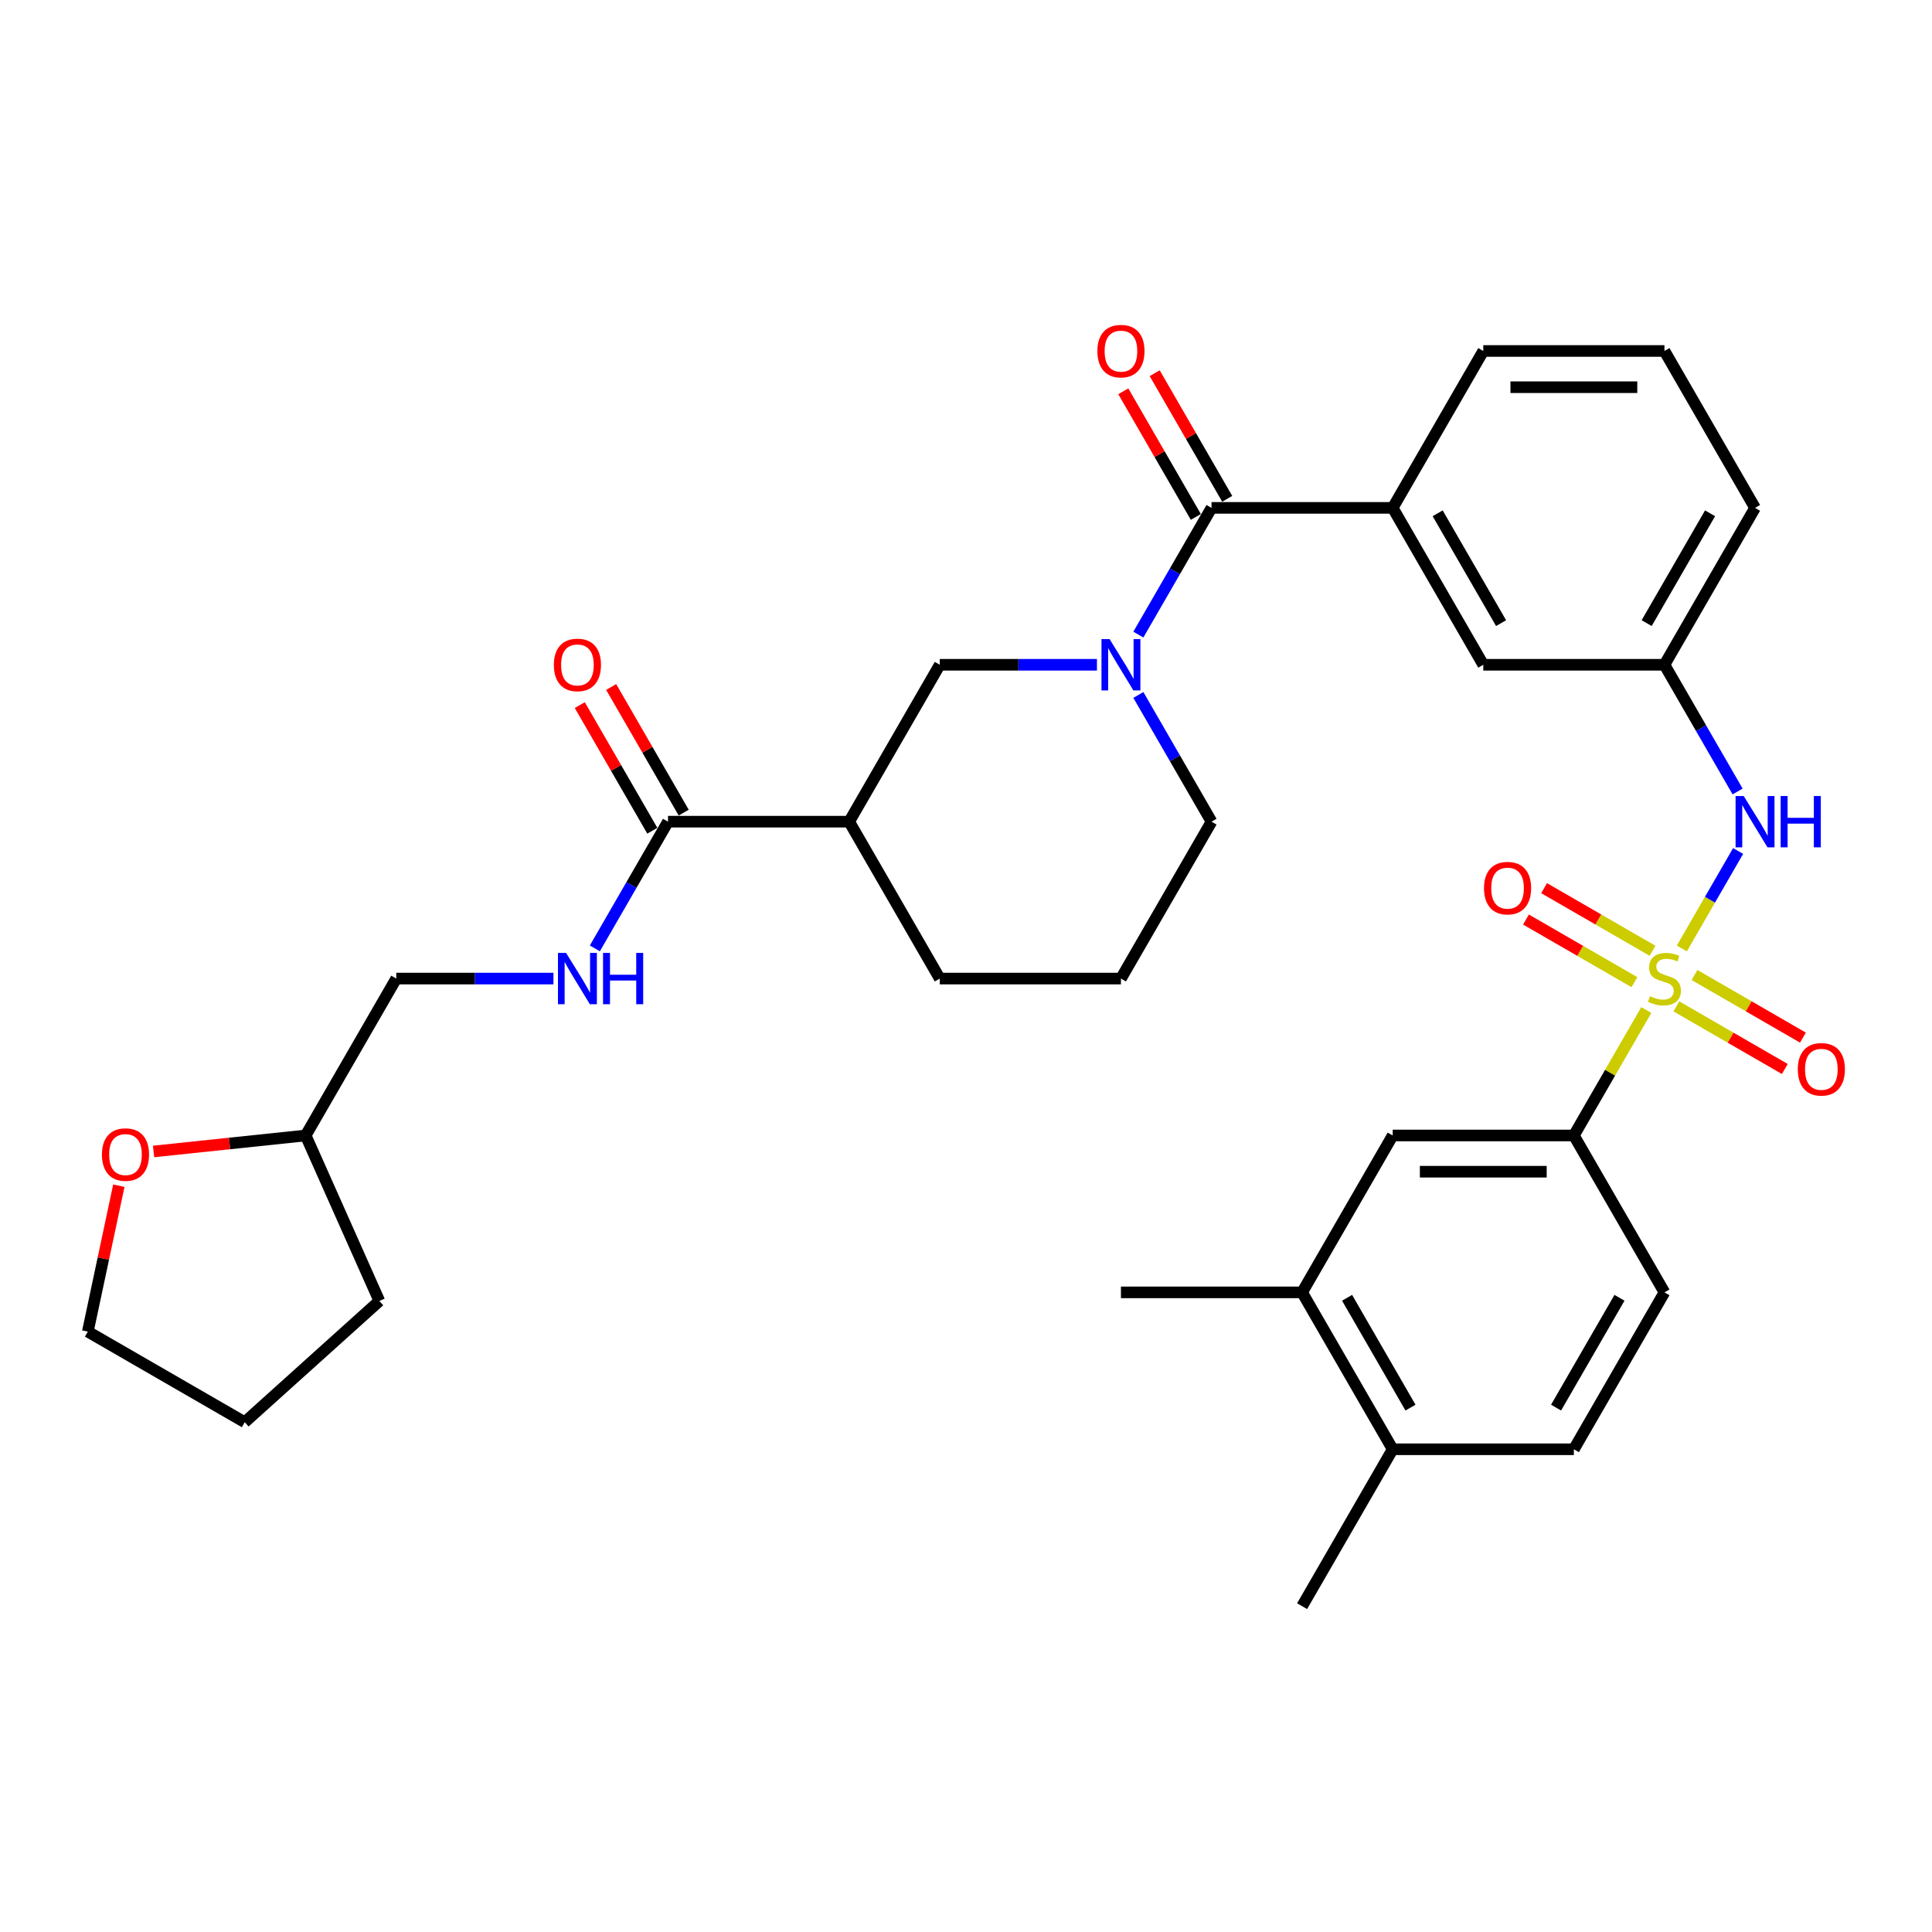 <?xml version='1.0' encoding='iso-8859-1'?>
<svg version='1.1' baseProfile='full'
              xmlns='http://www.w3.org/2000/svg'
                      xmlns:rdkit='http://www.rdkit.org/xml'
                      xmlns:xlink='http://www.w3.org/1999/xlink'
                  xml:space='preserve'
width='1000px' height='1000px' viewBox='0 0 1000 1000'>
<!-- END OF HEADER -->
<rect style='opacity:1.0;fill:#FFFFFF;stroke:none' width='1000' height='1000' x='0' y='0'> </rect>
<path class='bond-2' d='M 870.517,490.923 L 885.081,465.696' style='fill:none;fill-rule:evenodd;stroke:#CCCC00;stroke-width:6px;stroke-linecap:butt;stroke-linejoin:miter;stroke-opacity:1' />
<path class='bond-2' d='M 885.081,465.696 L 899.645,440.47' style='fill:none;fill-rule:evenodd;stroke:#0000FF;stroke-width:6px;stroke-linecap:butt;stroke-linejoin:miter;stroke-opacity:1' />
<path class='bond-4' d='M 852.109,522.806 L 833.37,555.262' style='fill:none;fill-rule:evenodd;stroke:#CCCC00;stroke-width:6px;stroke-linecap:butt;stroke-linejoin:miter;stroke-opacity:1' />
<path class='bond-4' d='M 833.37,555.262 L 814.631,587.719' style='fill:none;fill-rule:evenodd;stroke:#000000;stroke-width:6px;stroke-linecap:butt;stroke-linejoin:miter;stroke-opacity:1' />
<path class='bond-8' d='M 855.348,492.117 L 827.283,475.914' style='fill:none;fill-rule:evenodd;stroke:#CCCC00;stroke-width:6px;stroke-linecap:butt;stroke-linejoin:miter;stroke-opacity:1' />
<path class='bond-8' d='M 827.283,475.914 L 799.218,459.711' style='fill:none;fill-rule:evenodd;stroke:#FF0000;stroke-width:6px;stroke-linecap:butt;stroke-linejoin:miter;stroke-opacity:1' />
<path class='bond-8' d='M 845.971,508.36 L 817.905,492.156' style='fill:none;fill-rule:evenodd;stroke:#CCCC00;stroke-width:6px;stroke-linecap:butt;stroke-linejoin:miter;stroke-opacity:1' />
<path class='bond-8' d='M 817.905,492.156 L 789.84,475.953' style='fill:none;fill-rule:evenodd;stroke:#FF0000;stroke-width:6px;stroke-linecap:butt;stroke-linejoin:miter;stroke-opacity:1' />
<path class='bond-9' d='M 867.689,520.899 L 895.754,537.102' style='fill:none;fill-rule:evenodd;stroke:#CCCC00;stroke-width:6px;stroke-linecap:butt;stroke-linejoin:miter;stroke-opacity:1' />
<path class='bond-9' d='M 895.754,537.102 L 923.819,553.305' style='fill:none;fill-rule:evenodd;stroke:#FF0000;stroke-width:6px;stroke-linecap:butt;stroke-linejoin:miter;stroke-opacity:1' />
<path class='bond-9' d='M 877.066,504.656 L 905.131,520.86' style='fill:none;fill-rule:evenodd;stroke:#CCCC00;stroke-width:6px;stroke-linecap:butt;stroke-linejoin:miter;stroke-opacity:1' />
<path class='bond-9' d='M 905.131,520.86 L 933.196,537.063' style='fill:none;fill-rule:evenodd;stroke:#FF0000;stroke-width:6px;stroke-linecap:butt;stroke-linejoin:miter;stroke-opacity:1' />
<path class='bond-0' d='M 589.216,328.464 L 608.149,295.669' style='fill:none;fill-rule:evenodd;stroke:#0000FF;stroke-width:6px;stroke-linecap:butt;stroke-linejoin:miter;stroke-opacity:1' />
<path class='bond-0' d='M 608.149,295.669 L 627.083,262.875' style='fill:none;fill-rule:evenodd;stroke:#000000;stroke-width:6px;stroke-linecap:butt;stroke-linejoin:miter;stroke-opacity:1' />
<path class='bond-6' d='M 567.78,344.086 L 527.101,344.086' style='fill:none;fill-rule:evenodd;stroke:#0000FF;stroke-width:6px;stroke-linecap:butt;stroke-linejoin:miter;stroke-opacity:1' />
<path class='bond-6' d='M 527.101,344.086 L 486.422,344.086' style='fill:none;fill-rule:evenodd;stroke:#000000;stroke-width:6px;stroke-linecap:butt;stroke-linejoin:miter;stroke-opacity:1' />
<path class='bond-22' d='M 589.216,359.709 L 608.149,392.503' style='fill:none;fill-rule:evenodd;stroke:#0000FF;stroke-width:6px;stroke-linecap:butt;stroke-linejoin:miter;stroke-opacity:1' />
<path class='bond-22' d='M 608.149,392.503 L 627.083,425.297' style='fill:none;fill-rule:evenodd;stroke:#000000;stroke-width:6px;stroke-linecap:butt;stroke-linejoin:miter;stroke-opacity:1' />
<path class='bond-1' d='M 627.083,262.875 L 720.857,262.875' style='fill:none;fill-rule:evenodd;stroke:#000000;stroke-width:6px;stroke-linecap:butt;stroke-linejoin:miter;stroke-opacity:1' />
<path class='bond-15' d='M 635.204,258.187 L 616.433,225.674' style='fill:none;fill-rule:evenodd;stroke:#000000;stroke-width:6px;stroke-linecap:butt;stroke-linejoin:miter;stroke-opacity:1' />
<path class='bond-15' d='M 616.433,225.674 L 597.662,193.161' style='fill:none;fill-rule:evenodd;stroke:#FF0000;stroke-width:6px;stroke-linecap:butt;stroke-linejoin:miter;stroke-opacity:1' />
<path class='bond-15' d='M 618.962,267.564 L 600.191,235.051' style='fill:none;fill-rule:evenodd;stroke:#000000;stroke-width:6px;stroke-linecap:butt;stroke-linejoin:miter;stroke-opacity:1' />
<path class='bond-15' d='M 600.191,235.051 L 581.419,202.539' style='fill:none;fill-rule:evenodd;stroke:#FF0000;stroke-width:6px;stroke-linecap:butt;stroke-linejoin:miter;stroke-opacity:1' />
<path class='bond-14' d='M 899.386,409.674 L 880.452,376.88' style='fill:none;fill-rule:evenodd;stroke:#0000FF;stroke-width:6px;stroke-linecap:butt;stroke-linejoin:miter;stroke-opacity:1' />
<path class='bond-14' d='M 880.452,376.88 L 861.518,344.086' style='fill:none;fill-rule:evenodd;stroke:#000000;stroke-width:6px;stroke-linecap:butt;stroke-linejoin:miter;stroke-opacity:1' />
<path class='bond-3' d='M 439.534,425.297 L 486.422,344.086' style='fill:none;fill-rule:evenodd;stroke:#000000;stroke-width:6px;stroke-linecap:butt;stroke-linejoin:miter;stroke-opacity:1' />
<path class='bond-5' d='M 439.534,425.297 L 345.76,425.297' style='fill:none;fill-rule:evenodd;stroke:#000000;stroke-width:6px;stroke-linecap:butt;stroke-linejoin:miter;stroke-opacity:1' />
<path class='bond-36' d='M 439.534,425.297 L 486.422,506.508' style='fill:none;fill-rule:evenodd;stroke:#000000;stroke-width:6px;stroke-linecap:butt;stroke-linejoin:miter;stroke-opacity:1' />
<path class='bond-10' d='M 814.631,587.719 L 720.857,587.719' style='fill:none;fill-rule:evenodd;stroke:#000000;stroke-width:6px;stroke-linecap:butt;stroke-linejoin:miter;stroke-opacity:1' />
<path class='bond-10' d='M 800.565,606.474 L 734.923,606.474' style='fill:none;fill-rule:evenodd;stroke:#000000;stroke-width:6px;stroke-linecap:butt;stroke-linejoin:miter;stroke-opacity:1' />
<path class='bond-18' d='M 814.631,587.719 L 861.518,668.93' style='fill:none;fill-rule:evenodd;stroke:#000000;stroke-width:6px;stroke-linecap:butt;stroke-linejoin:miter;stroke-opacity:1' />
<path class='bond-11' d='M 345.76,425.297 L 326.827,458.091' style='fill:none;fill-rule:evenodd;stroke:#000000;stroke-width:6px;stroke-linecap:butt;stroke-linejoin:miter;stroke-opacity:1' />
<path class='bond-11' d='M 326.827,458.091 L 307.893,490.885' style='fill:none;fill-rule:evenodd;stroke:#0000FF;stroke-width:6px;stroke-linecap:butt;stroke-linejoin:miter;stroke-opacity:1' />
<path class='bond-17' d='M 353.881,420.608 L 335.11,388.096' style='fill:none;fill-rule:evenodd;stroke:#000000;stroke-width:6px;stroke-linecap:butt;stroke-linejoin:miter;stroke-opacity:1' />
<path class='bond-17' d='M 335.11,388.096 L 316.339,355.583' style='fill:none;fill-rule:evenodd;stroke:#FF0000;stroke-width:6px;stroke-linecap:butt;stroke-linejoin:miter;stroke-opacity:1' />
<path class='bond-17' d='M 337.639,429.986 L 318.868,397.473' style='fill:none;fill-rule:evenodd;stroke:#000000;stroke-width:6px;stroke-linecap:butt;stroke-linejoin:miter;stroke-opacity:1' />
<path class='bond-17' d='M 318.868,397.473 L 300.097,364.96' style='fill:none;fill-rule:evenodd;stroke:#FF0000;stroke-width:6px;stroke-linecap:butt;stroke-linejoin:miter;stroke-opacity:1' />
<path class='bond-7' d='M 720.857,262.875 L 767.744,344.086' style='fill:none;fill-rule:evenodd;stroke:#000000;stroke-width:6px;stroke-linecap:butt;stroke-linejoin:miter;stroke-opacity:1' />
<path class='bond-7' d='M 744.132,265.68 L 776.953,322.527' style='fill:none;fill-rule:evenodd;stroke:#000000;stroke-width:6px;stroke-linecap:butt;stroke-linejoin:miter;stroke-opacity:1' />
<path class='bond-35' d='M 720.857,262.875 L 767.744,181.665' style='fill:none;fill-rule:evenodd;stroke:#000000;stroke-width:6px;stroke-linecap:butt;stroke-linejoin:miter;stroke-opacity:1' />
<path class='bond-12' d='M 720.857,587.719 L 673.97,668.93' style='fill:none;fill-rule:evenodd;stroke:#000000;stroke-width:6px;stroke-linecap:butt;stroke-linejoin:miter;stroke-opacity:1' />
<path class='bond-21' d='M 286.457,506.508 L 245.778,506.508' style='fill:none;fill-rule:evenodd;stroke:#0000FF;stroke-width:6px;stroke-linecap:butt;stroke-linejoin:miter;stroke-opacity:1' />
<path class='bond-21' d='M 245.778,506.508 L 205.099,506.508' style='fill:none;fill-rule:evenodd;stroke:#000000;stroke-width:6px;stroke-linecap:butt;stroke-linejoin:miter;stroke-opacity:1' />
<path class='bond-28' d='M 673.97,668.93 L 580.196,668.93' style='fill:none;fill-rule:evenodd;stroke:#000000;stroke-width:6px;stroke-linecap:butt;stroke-linejoin:miter;stroke-opacity:1' />
<path class='bond-34' d='M 673.97,668.93 L 720.857,750.141' style='fill:none;fill-rule:evenodd;stroke:#000000;stroke-width:6px;stroke-linecap:butt;stroke-linejoin:miter;stroke-opacity:1' />
<path class='bond-34' d='M 697.245,671.734 L 730.066,728.582' style='fill:none;fill-rule:evenodd;stroke:#000000;stroke-width:6px;stroke-linecap:butt;stroke-linejoin:miter;stroke-opacity:1' />
<path class='bond-13' d='M 767.744,344.086 L 861.518,344.086' style='fill:none;fill-rule:evenodd;stroke:#000000;stroke-width:6px;stroke-linecap:butt;stroke-linejoin:miter;stroke-opacity:1' />
<path class='bond-29' d='M 861.518,344.086 L 908.406,262.875' style='fill:none;fill-rule:evenodd;stroke:#000000;stroke-width:6px;stroke-linecap:butt;stroke-linejoin:miter;stroke-opacity:1' />
<path class='bond-29' d='M 852.309,322.527 L 885.13,265.68' style='fill:none;fill-rule:evenodd;stroke:#000000;stroke-width:6px;stroke-linecap:butt;stroke-linejoin:miter;stroke-opacity:1' />
<path class='bond-16' d='M 720.857,750.141 L 814.631,750.141' style='fill:none;fill-rule:evenodd;stroke:#000000;stroke-width:6px;stroke-linecap:butt;stroke-linejoin:miter;stroke-opacity:1' />
<path class='bond-31' d='M 720.857,750.141 L 673.97,831.351' style='fill:none;fill-rule:evenodd;stroke:#000000;stroke-width:6px;stroke-linecap:butt;stroke-linejoin:miter;stroke-opacity:1' />
<path class='bond-20' d='M 861.518,668.93 L 814.631,750.141' style='fill:none;fill-rule:evenodd;stroke:#000000;stroke-width:6px;stroke-linecap:butt;stroke-linejoin:miter;stroke-opacity:1' />
<path class='bond-20' d='M 838.243,671.734 L 805.422,728.582' style='fill:none;fill-rule:evenodd;stroke:#000000;stroke-width:6px;stroke-linecap:butt;stroke-linejoin:miter;stroke-opacity:1' />
<path class='bond-19' d='M 79.486,595.993 L 118.849,591.856' style='fill:none;fill-rule:evenodd;stroke:#FF0000;stroke-width:6px;stroke-linecap:butt;stroke-linejoin:miter;stroke-opacity:1' />
<path class='bond-19' d='M 118.849,591.856 L 158.212,587.719' style='fill:none;fill-rule:evenodd;stroke:#000000;stroke-width:6px;stroke-linecap:butt;stroke-linejoin:miter;stroke-opacity:1' />
<path class='bond-30' d='M 61.511,613.706 L 53.483,651.476' style='fill:none;fill-rule:evenodd;stroke:#FF0000;stroke-width:6px;stroke-linecap:butt;stroke-linejoin:miter;stroke-opacity:1' />
<path class='bond-30' d='M 53.483,651.476 L 45.455,689.246' style='fill:none;fill-rule:evenodd;stroke:#000000;stroke-width:6px;stroke-linecap:butt;stroke-linejoin:miter;stroke-opacity:1' />
<path class='bond-23' d='M 205.099,506.508 L 158.212,587.719' style='fill:none;fill-rule:evenodd;stroke:#000000;stroke-width:6px;stroke-linecap:butt;stroke-linejoin:miter;stroke-opacity:1' />
<path class='bond-26' d='M 627.083,425.297 L 580.196,506.508' style='fill:none;fill-rule:evenodd;stroke:#000000;stroke-width:6px;stroke-linecap:butt;stroke-linejoin:miter;stroke-opacity:1' />
<path class='bond-32' d='M 158.212,587.719 L 196.353,673.386' style='fill:none;fill-rule:evenodd;stroke:#000000;stroke-width:6px;stroke-linecap:butt;stroke-linejoin:miter;stroke-opacity:1' />
<path class='bond-24' d='M 486.422,506.508 L 580.196,506.508' style='fill:none;fill-rule:evenodd;stroke:#000000;stroke-width:6px;stroke-linecap:butt;stroke-linejoin:miter;stroke-opacity:1' />
<path class='bond-25' d='M 767.744,181.665 L 861.518,181.665' style='fill:none;fill-rule:evenodd;stroke:#000000;stroke-width:6px;stroke-linecap:butt;stroke-linejoin:miter;stroke-opacity:1' />
<path class='bond-25' d='M 781.81,200.419 L 847.452,200.419' style='fill:none;fill-rule:evenodd;stroke:#000000;stroke-width:6px;stroke-linecap:butt;stroke-linejoin:miter;stroke-opacity:1' />
<path class='bond-27' d='M 861.518,181.665 L 908.406,262.875' style='fill:none;fill-rule:evenodd;stroke:#000000;stroke-width:6px;stroke-linecap:butt;stroke-linejoin:miter;stroke-opacity:1' />
<path class='bond-37' d='M 45.455,689.246 L 126.665,736.133' style='fill:none;fill-rule:evenodd;stroke:#000000;stroke-width:6px;stroke-linecap:butt;stroke-linejoin:miter;stroke-opacity:1' />
<path class='bond-33' d='M 196.353,673.386 L 126.665,736.133' style='fill:none;fill-rule:evenodd;stroke:#000000;stroke-width:6px;stroke-linecap:butt;stroke-linejoin:miter;stroke-opacity:1' />
<path  class='atom-0' d='M 854.016 515.623
Q 854.317 515.735, 855.554 516.261
Q 856.792 516.786, 858.143 517.123
Q 859.53 517.423, 860.881 517.423
Q 863.394 517.423, 864.857 516.223
Q 866.32 514.985, 866.32 512.847
Q 866.32 511.384, 865.569 510.484
Q 864.857 509.584, 863.731 509.096
Q 862.606 508.609, 860.731 508.046
Q 858.368 507.333, 856.942 506.658
Q 855.554 505.983, 854.542 504.558
Q 853.566 503.132, 853.566 500.732
Q 853.566 497.393, 855.817 495.33
Q 858.105 493.267, 862.606 493.267
Q 865.682 493.267, 869.17 494.73
L 868.308 497.618
Q 865.119 496.305, 862.719 496.305
Q 860.131 496.305, 858.705 497.393
Q 857.28 498.443, 857.317 500.281
Q 857.317 501.707, 858.03 502.569
Q 858.78 503.432, 859.83 503.92
Q 860.918 504.407, 862.719 504.97
Q 865.119 505.72, 866.545 506.47
Q 867.97 507.221, 868.983 508.759
Q 870.033 510.259, 870.033 512.847
Q 870.033 516.523, 867.557 518.511
Q 865.119 520.462, 861.031 520.462
Q 858.668 520.462, 856.867 519.936
Q 855.104 519.449, 853.004 518.586
L 854.016 515.623
' fill='#CCCC00'/>
<path  class='atom-1' d='M 574.325 330.808
L 583.028 344.874
Q 583.89 346.262, 585.278 348.775
Q 586.666 351.288, 586.741 351.438
L 586.741 330.808
L 590.267 330.808
L 590.267 357.365
L 586.629 357.365
L 577.289 341.986
Q 576.201 340.185, 575.038 338.122
Q 573.913 336.059, 573.575 335.422
L 573.575 357.365
L 570.124 357.365
L 570.124 330.808
L 574.325 330.808
' fill='#0000FF'/>
<path  class='atom-3' d='M 902.535 412.019
L 911.237 426.085
Q 912.1 427.473, 913.488 429.986
Q 914.876 432.499, 914.951 432.649
L 914.951 412.019
L 918.477 412.019
L 918.477 438.576
L 914.838 438.576
L 905.498 423.197
Q 904.411 421.396, 903.248 419.333
Q 902.123 417.27, 901.785 416.632
L 901.785 438.576
L 898.334 438.576
L 898.334 412.019
L 902.535 412.019
' fill='#0000FF'/>
<path  class='atom-3' d='M 921.665 412.019
L 925.266 412.019
L 925.266 423.309
L 938.845 423.309
L 938.845 412.019
L 942.446 412.019
L 942.446 438.576
L 938.845 438.576
L 938.845 426.31
L 925.266 426.31
L 925.266 438.576
L 921.665 438.576
L 921.665 412.019
' fill='#0000FF'/>
<path  class='atom-9' d='M 768.117 459.696
Q 768.117 453.319, 771.268 449.756
Q 774.419 446.192, 780.308 446.192
Q 786.197 446.192, 789.347 449.756
Q 792.498 453.319, 792.498 459.696
Q 792.498 466.148, 789.31 469.824
Q 786.122 473.462, 780.308 473.462
Q 774.456 473.462, 771.268 469.824
Q 768.117 466.185, 768.117 459.696
M 780.308 470.461
Q 784.359 470.461, 786.534 467.761
Q 788.747 465.022, 788.747 459.696
Q 788.747 454.482, 786.534 451.856
Q 784.359 449.193, 780.308 449.193
Q 776.256 449.193, 774.043 451.819
Q 771.868 454.445, 771.868 459.696
Q 771.868 465.06, 774.043 467.761
Q 776.256 470.461, 780.308 470.461
' fill='#FF0000'/>
<path  class='atom-10' d='M 930.539 553.47
Q 930.539 547.093, 933.689 543.53
Q 936.84 539.967, 942.729 539.967
Q 948.618 539.967, 951.769 543.53
Q 954.92 547.093, 954.92 553.47
Q 954.92 559.922, 951.732 563.598
Q 948.543 567.236, 942.729 567.236
Q 936.878 567.236, 933.689 563.598
Q 930.539 559.959, 930.539 553.47
M 942.729 564.235
Q 946.78 564.235, 948.956 561.535
Q 951.169 558.797, 951.169 553.47
Q 951.169 548.256, 948.956 545.631
Q 946.78 542.967, 942.729 542.967
Q 938.678 542.967, 936.465 545.593
Q 934.29 548.219, 934.29 553.47
Q 934.29 558.834, 936.465 561.535
Q 938.678 564.235, 942.729 564.235
' fill='#FF0000'/>
<path  class='atom-12' d='M 293.003 493.23
L 301.705 507.296
Q 302.568 508.684, 303.956 511.197
Q 305.344 513.71, 305.419 513.86
L 305.419 493.23
L 308.944 493.23
L 308.944 519.786
L 305.306 519.786
L 295.966 504.407
Q 294.878 502.607, 293.716 500.544
Q 292.59 498.481, 292.253 497.843
L 292.253 519.786
L 288.802 519.786
L 288.802 493.23
L 293.003 493.23
' fill='#0000FF'/>
<path  class='atom-12' d='M 312.133 493.23
L 315.734 493.23
L 315.734 504.52
L 329.312 504.52
L 329.312 493.23
L 332.913 493.23
L 332.913 519.786
L 329.312 519.786
L 329.312 507.521
L 315.734 507.521
L 315.734 519.786
L 312.133 519.786
L 312.133 493.23
' fill='#0000FF'/>
<path  class='atom-16' d='M 568.005 181.74
Q 568.005 175.363, 571.156 171.8
Q 574.307 168.236, 580.196 168.236
Q 586.085 168.236, 589.236 171.8
Q 592.386 175.363, 592.386 181.74
Q 592.386 188.191, 589.198 191.867
Q 586.01 195.506, 580.196 195.506
Q 574.344 195.506, 571.156 191.867
Q 568.005 188.229, 568.005 181.74
M 580.196 192.505
Q 584.247 192.505, 586.422 189.804
Q 588.635 187.066, 588.635 181.74
Q 588.635 176.526, 586.422 173.9
Q 584.247 171.237, 580.196 171.237
Q 576.145 171.237, 573.932 173.863
Q 571.756 176.488, 571.756 181.74
Q 571.756 187.104, 573.932 189.804
Q 576.145 192.505, 580.196 192.505
' fill='#FF0000'/>
<path  class='atom-18' d='M 286.682 344.161
Q 286.682 337.785, 289.833 334.221
Q 292.984 330.658, 298.873 330.658
Q 304.762 330.658, 307.913 334.221
Q 311.064 337.785, 311.064 344.161
Q 311.064 350.613, 307.875 354.289
Q 304.687 357.927, 298.873 357.927
Q 293.022 357.927, 289.833 354.289
Q 286.682 350.651, 286.682 344.161
M 298.873 354.927
Q 302.924 354.927, 305.1 352.226
Q 307.313 349.488, 307.313 344.161
Q 307.313 338.947, 305.1 336.322
Q 302.924 333.659, 298.873 333.659
Q 294.822 333.659, 292.609 336.284
Q 290.433 338.91, 290.433 344.161
Q 290.433 349.525, 292.609 352.226
Q 294.822 354.927, 298.873 354.927
' fill='#FF0000'/>
<path  class='atom-20' d='M 52.761 597.596
Q 52.761 591.219, 55.911 587.656
Q 59.062 584.092, 64.951 584.092
Q 70.84 584.092, 73.991 587.656
Q 77.142 591.219, 77.142 597.596
Q 77.142 604.048, 73.954 607.724
Q 70.765 611.362, 64.951 611.362
Q 59.1 611.362, 55.911 607.724
Q 52.761 604.085, 52.761 597.596
M 64.951 608.361
Q 69.002 608.361, 71.178 605.661
Q 73.391 602.922, 73.391 597.596
Q 73.391 592.382, 71.178 589.756
Q 69.002 587.093, 64.951 587.093
Q 60.9 587.093, 58.687 589.719
Q 56.512 592.345, 56.512 597.596
Q 56.512 602.96, 58.687 605.661
Q 60.9 608.361, 64.951 608.361
' fill='#FF0000'/>
</svg>
